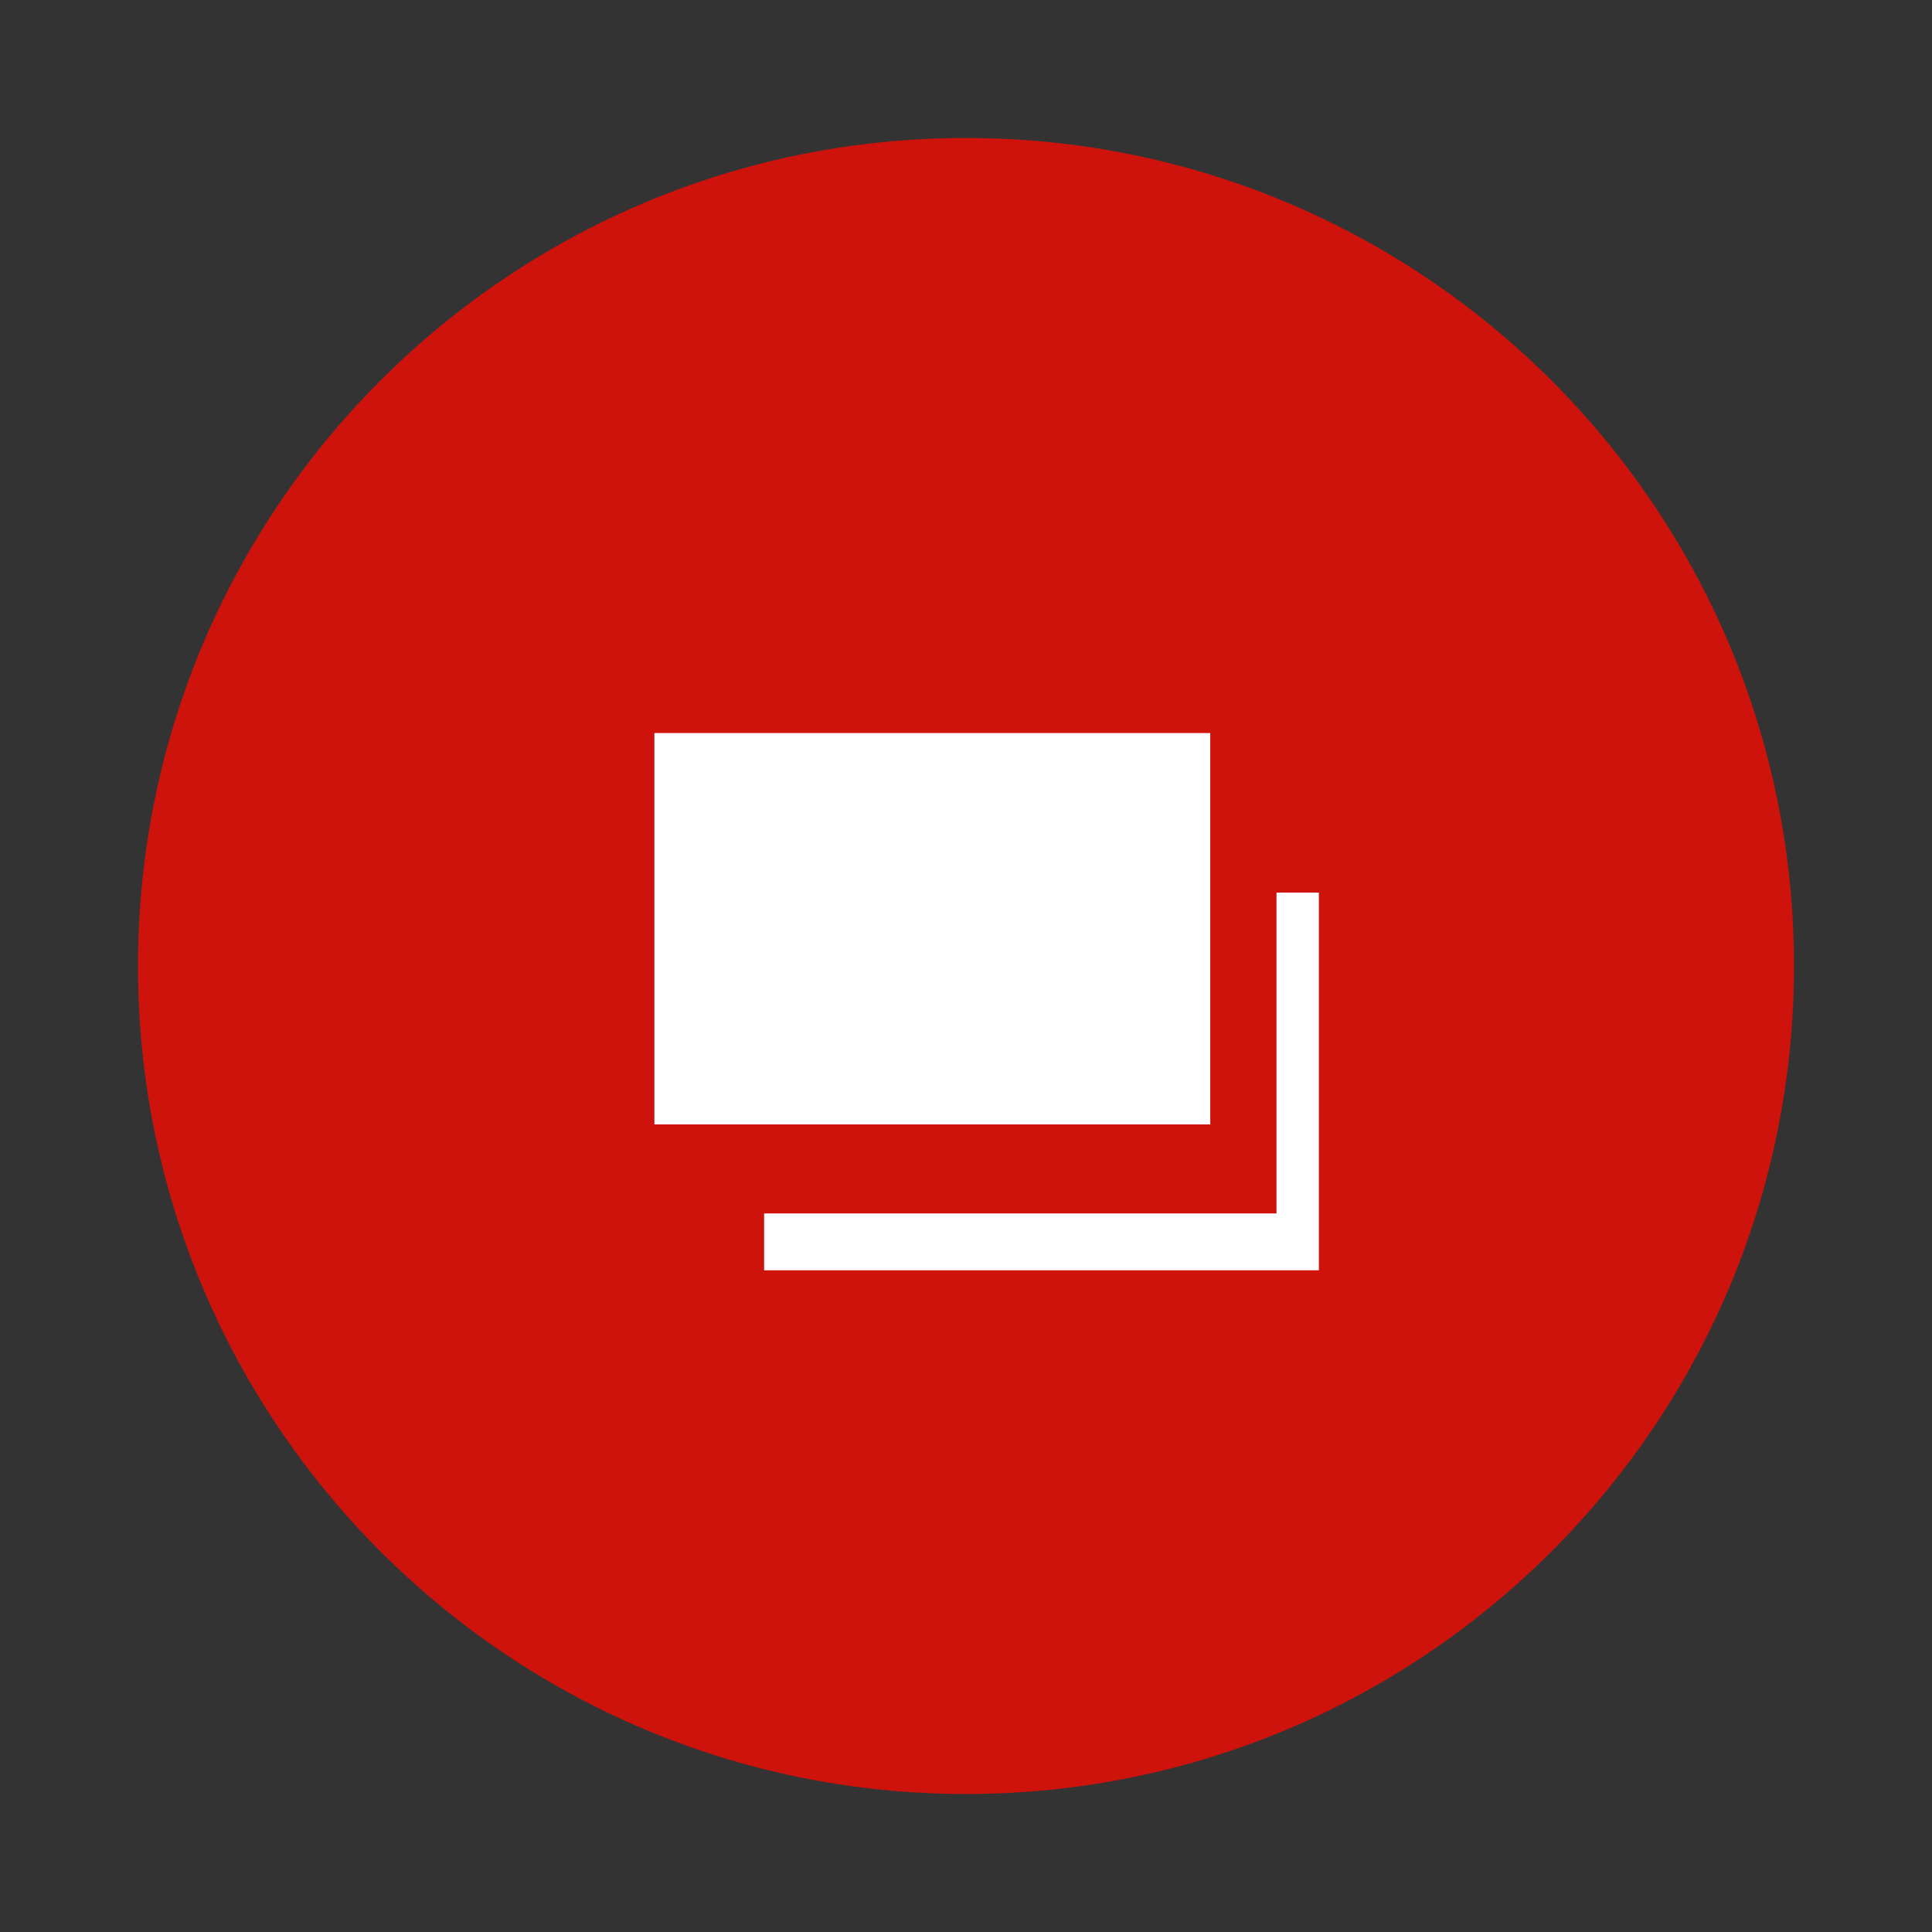 <svg width="14" height="14" viewBox="0 0 14 14" fill="none" xmlns="http://www.w3.org/2000/svg">
<rect x="0" y="0" width="14" height="14" fill="#333333" stroke="none"/>
<g clip-path="url(#clip0_2641_2649)">
<path d="M7 13C10.314 13 13 10.314 13 7C13 3.686 10.314 1 7 1C3.686 1 1 3.686 1 7C1 10.314 3.686 13 7 13Z" fill="#CD130B"/>
<path d="M8.77 5.312H4.742V8.148H8.77V5.312Z" fill="white"/>
<path d="M9.25 6.468V8.793H5.537V9.205H9.557V6.468H9.25Z" fill="white"/>
</g>
<defs>
<clipPath id="clip0_2641_2649">
<rect width="12" height="12" fill="white" transform="translate(1 1)"/>
</clipPath>
</defs>
</svg>
